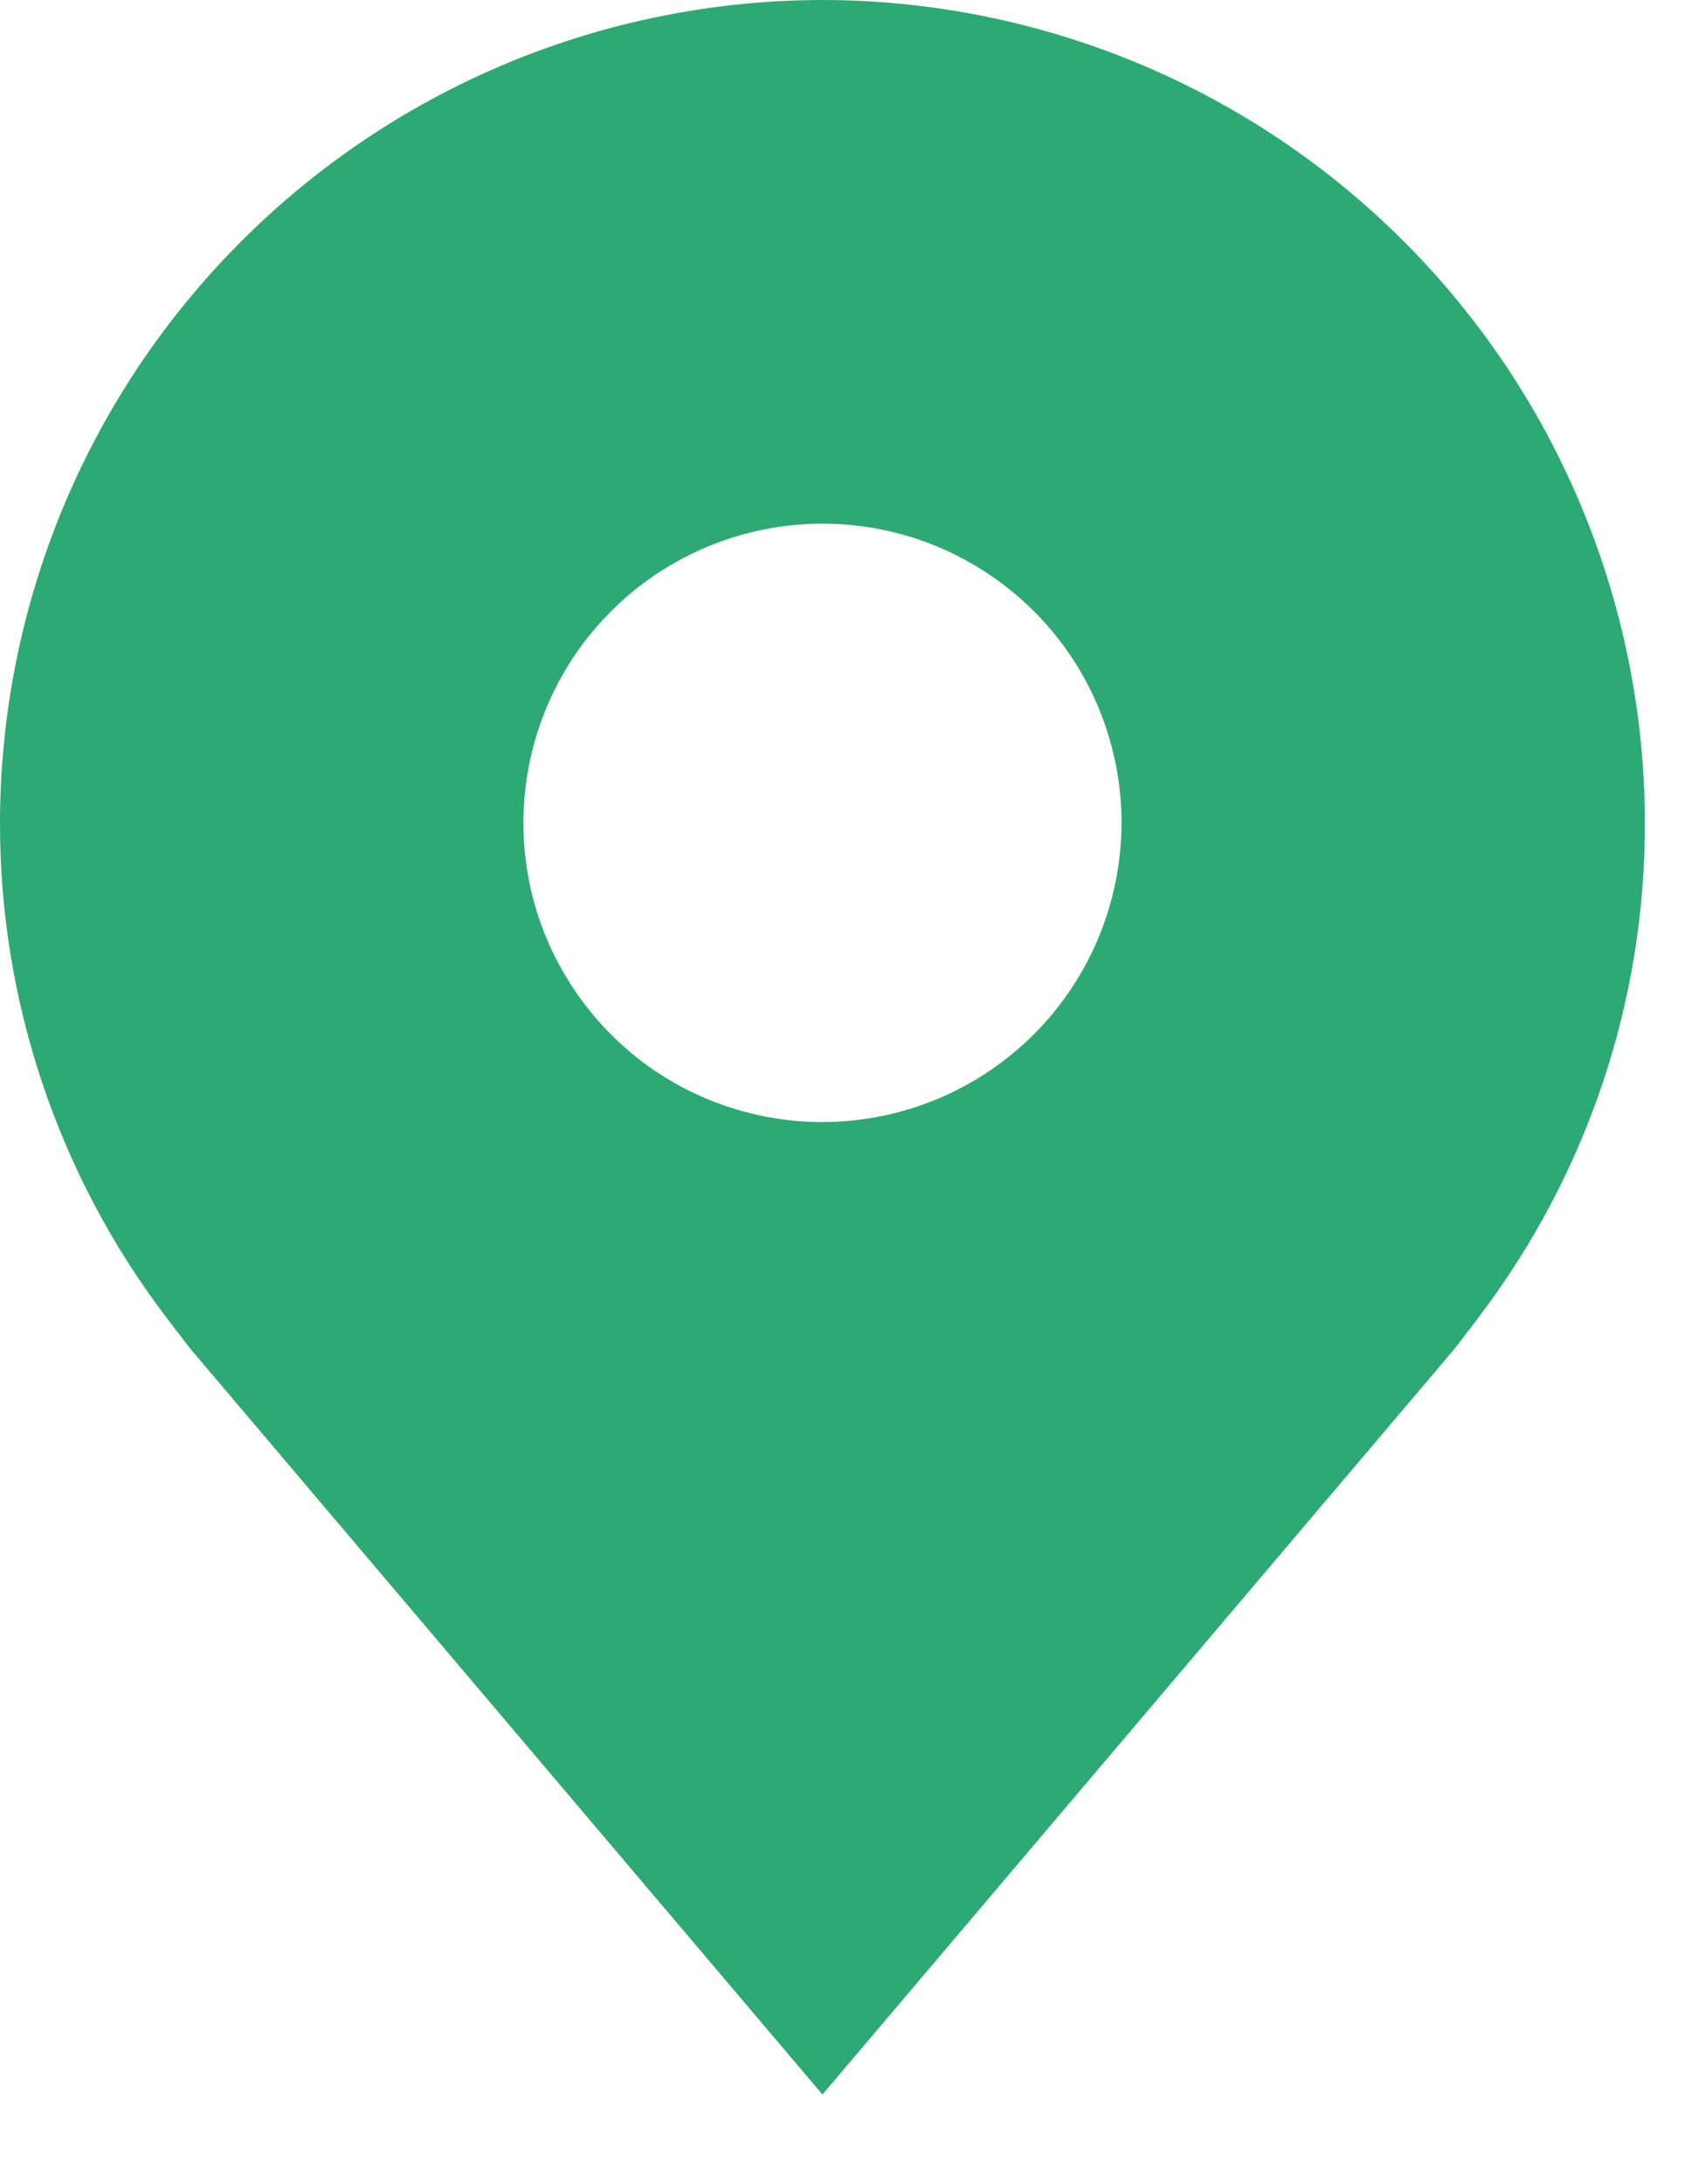 <svg width="14" height="18" viewBox="0 0 14 18" fill="none" xmlns="http://www.w3.org/2000/svg">
<path d="M6.781 0C4.983 0.002 3.26 0.717 1.989 1.989C0.717 3.26 0.002 4.983 7.21456e-06 6.781C-0.002 8.25 0.478 9.68 1.366 10.85C1.366 10.85 1.551 11.094 1.581 11.129L6.781 17.261L11.984 11.126C12.011 11.093 12.196 10.85 12.196 10.85L12.197 10.848C13.085 9.678 13.565 8.25 13.562 6.781C13.56 4.983 12.845 3.26 11.574 1.989C10.303 0.717 8.579 0.002 6.781 0ZM6.781 9.247C6.294 9.247 5.817 9.103 5.411 8.832C5.006 8.561 4.69 8.175 4.503 7.725C4.316 7.274 4.268 6.779 4.363 6.3C4.458 5.822 4.693 5.382 5.038 5.038C5.382 4.693 5.822 4.458 6.3 4.363C6.779 4.268 7.274 4.316 7.725 4.503C8.175 4.69 8.561 5.006 8.832 5.411C9.103 5.817 9.247 6.294 9.247 6.781C9.246 7.435 8.986 8.062 8.524 8.524C8.062 8.986 7.435 9.246 6.781 9.247Z" fill="#2DA973"/>
</svg>

